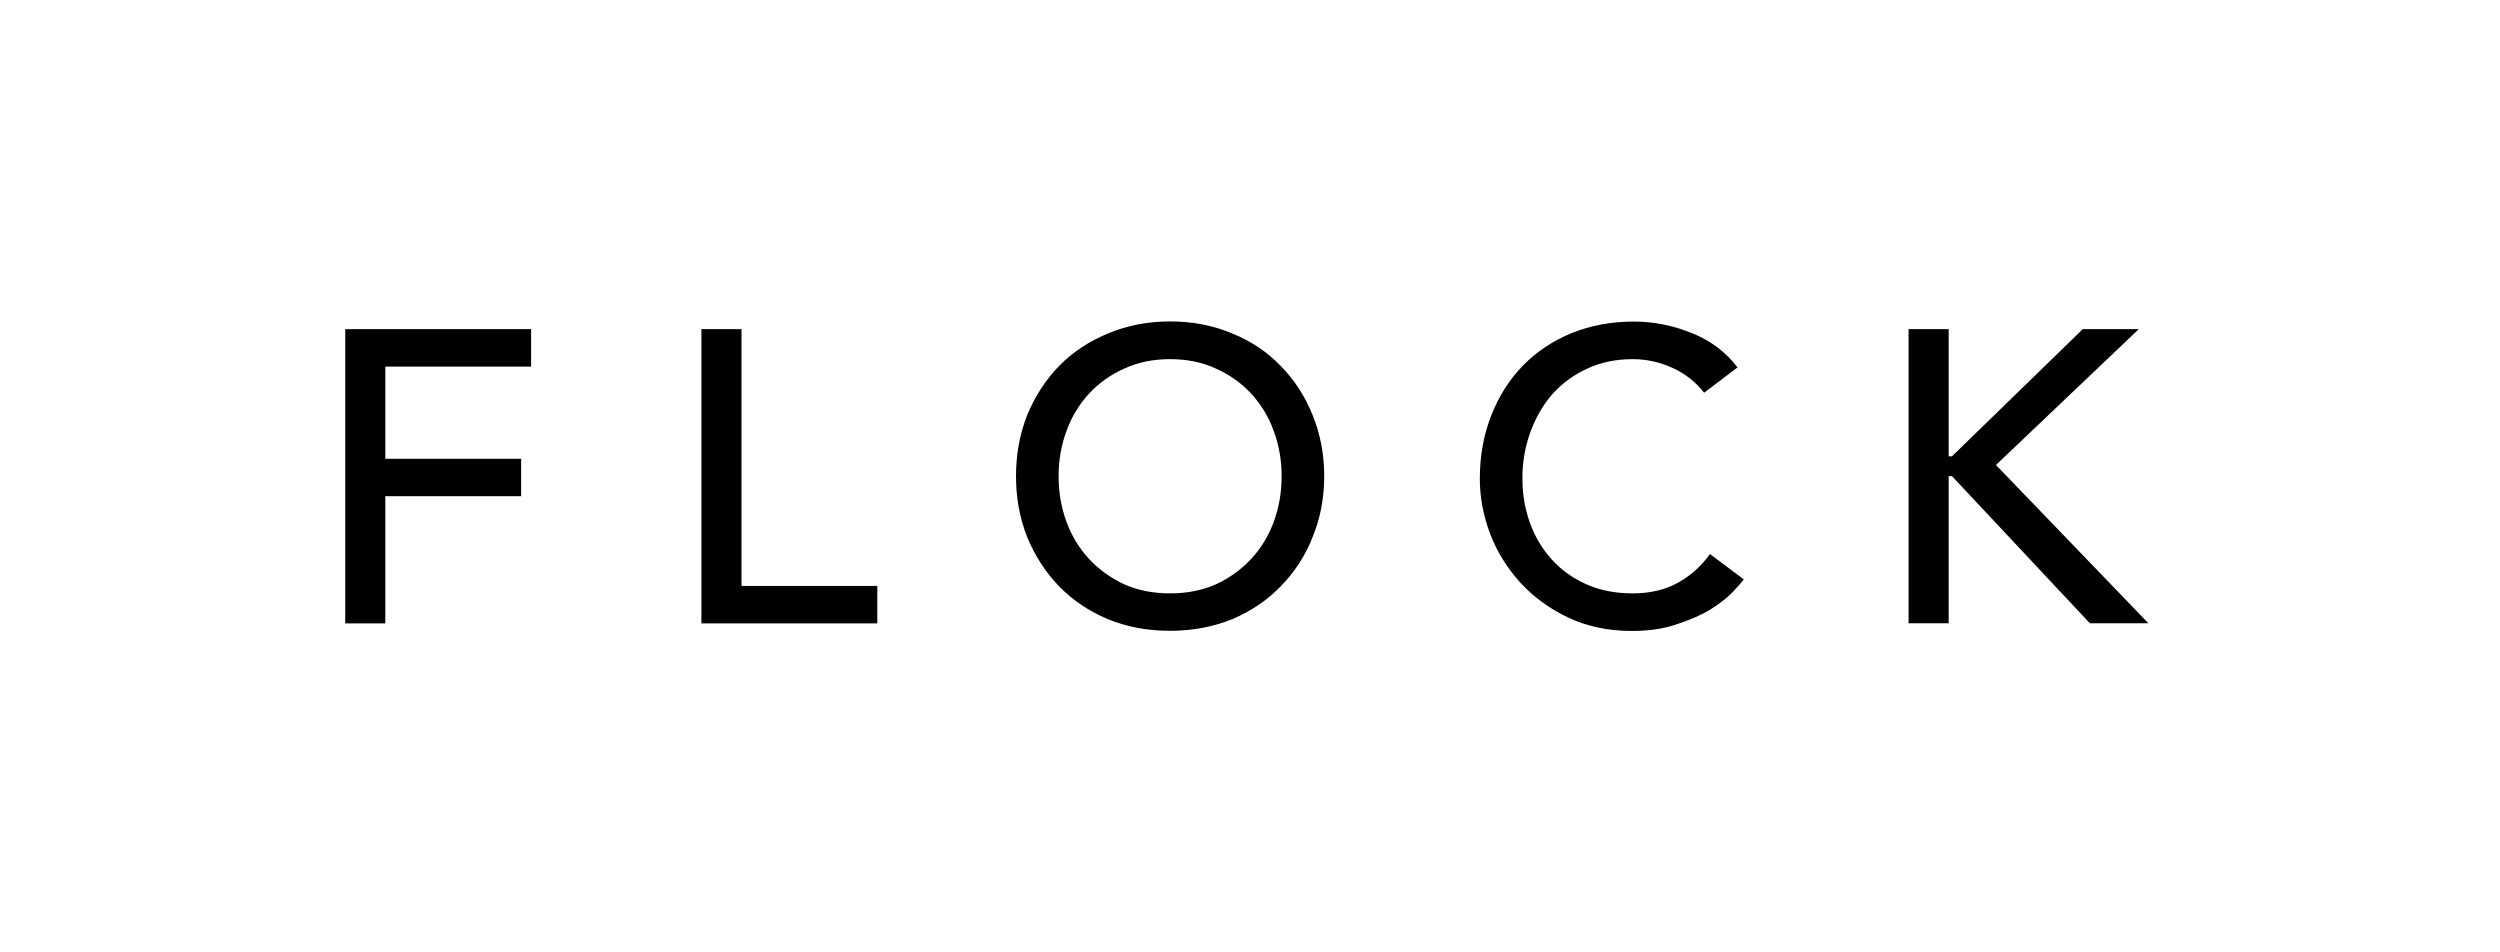 <?xml version="1.0" encoding="utf-8"?><svg width="210" height="80" viewBox="0 0 210 80" fill="none" xmlns="http://www.w3.org/2000/svg">
<path d="M29 27.647H44.612V30.792H32.367V38.538H43.774V41.682H32.367V52.364H29V27.647ZM58.92 27.647H62.287V49.22H73.694V52.364H58.92V27.647ZM98.289 52.988C96.39 52.988 94.654 52.665 93.058 52.006C91.462 51.335 90.098 50.41 88.957 49.243C87.838 48.075 86.941 46.711 86.288 45.127C85.659 43.543 85.345 41.832 85.345 39.994C85.345 38.156 85.659 36.445 86.288 34.861C86.941 33.278 87.838 31.902 88.957 30.746C90.098 29.578 91.473 28.676 93.058 28.017C94.654 27.347 96.39 27 98.289 27C100.188 27 101.924 27.335 103.52 28.017C105.117 28.665 106.468 29.578 107.587 30.746C108.729 31.913 109.626 33.278 110.255 34.861C110.907 36.445 111.234 38.156 111.234 39.994C111.234 41.832 110.907 43.543 110.255 45.127C109.654 46.663 108.746 48.063 107.587 49.243C106.468 50.41 105.105 51.324 103.52 52.006C101.924 52.653 100.188 52.988 98.289 52.988ZM98.289 49.844C99.711 49.844 101.004 49.59 102.146 49.081C103.287 48.549 104.278 47.832 105.093 46.954C105.909 46.075 106.55 45.035 106.993 43.844C107.435 42.63 107.657 41.358 107.657 40.006C107.657 38.653 107.435 37.393 106.993 36.202C106.579 35.038 105.933 33.968 105.093 33.058C104.278 32.179 103.287 31.474 102.146 30.965C101.004 30.433 99.711 30.168 98.289 30.168C96.868 30.168 95.574 30.433 94.433 30.965C93.291 31.474 92.3 32.179 91.485 33.058C90.647 33.97 90.001 35.039 89.586 36.202C89.143 37.393 88.922 38.653 88.922 40.006C88.922 41.358 89.143 42.63 89.586 43.844C90.028 45.035 90.658 46.064 91.485 46.954C92.3 47.832 93.291 48.549 94.433 49.081C95.574 49.59 96.868 49.844 98.289 49.844ZM143.146 32.988C142.447 32.087 141.55 31.381 140.478 30.896C139.406 30.41 138.287 30.168 137.146 30.168C135.747 30.168 134.466 30.433 133.324 30.965C132.205 31.474 131.227 32.191 130.411 33.093C129.619 34.006 129.001 35.069 128.547 36.306C128.097 37.56 127.872 38.883 127.883 40.214C127.883 41.52 128.093 42.746 128.512 43.913C128.932 45.081 129.537 46.098 130.341 46.988C131.134 47.867 132.112 48.572 133.254 49.081C134.396 49.59 135.701 49.844 137.146 49.844C138.59 49.844 139.825 49.555 140.897 48.977C141.986 48.383 142.923 47.548 143.635 46.538L146.478 48.665C146.292 48.919 145.965 49.289 145.499 49.786C145.033 50.249 144.416 50.734 143.635 51.22C142.866 51.682 141.923 52.087 140.827 52.445C139.755 52.815 138.497 53 137.076 53C135.107 53 133.336 52.63 131.739 51.879C130.167 51.139 128.827 50.156 127.708 48.942C126.613 47.728 125.762 46.376 125.18 44.861C124.597 43.324 124.306 41.775 124.306 40.214C124.306 38.306 124.621 36.549 125.25 34.942C125.879 33.312 126.764 31.913 127.883 30.757C129.025 29.567 130.4 28.653 131.984 27.994C133.58 27.347 135.328 27.012 137.25 27.012C138.893 27.012 140.489 27.324 142.062 27.959C143.659 28.584 144.952 29.555 145.954 30.861L143.146 32.988ZM160.32 27.647H163.687V38.33H163.966L174.953 27.647H179.66L167.66 39.058L180.464 52.353H175.548L163.966 39.994H163.687V52.353H160.32V27.647Z" fill="black"/>
</svg>
